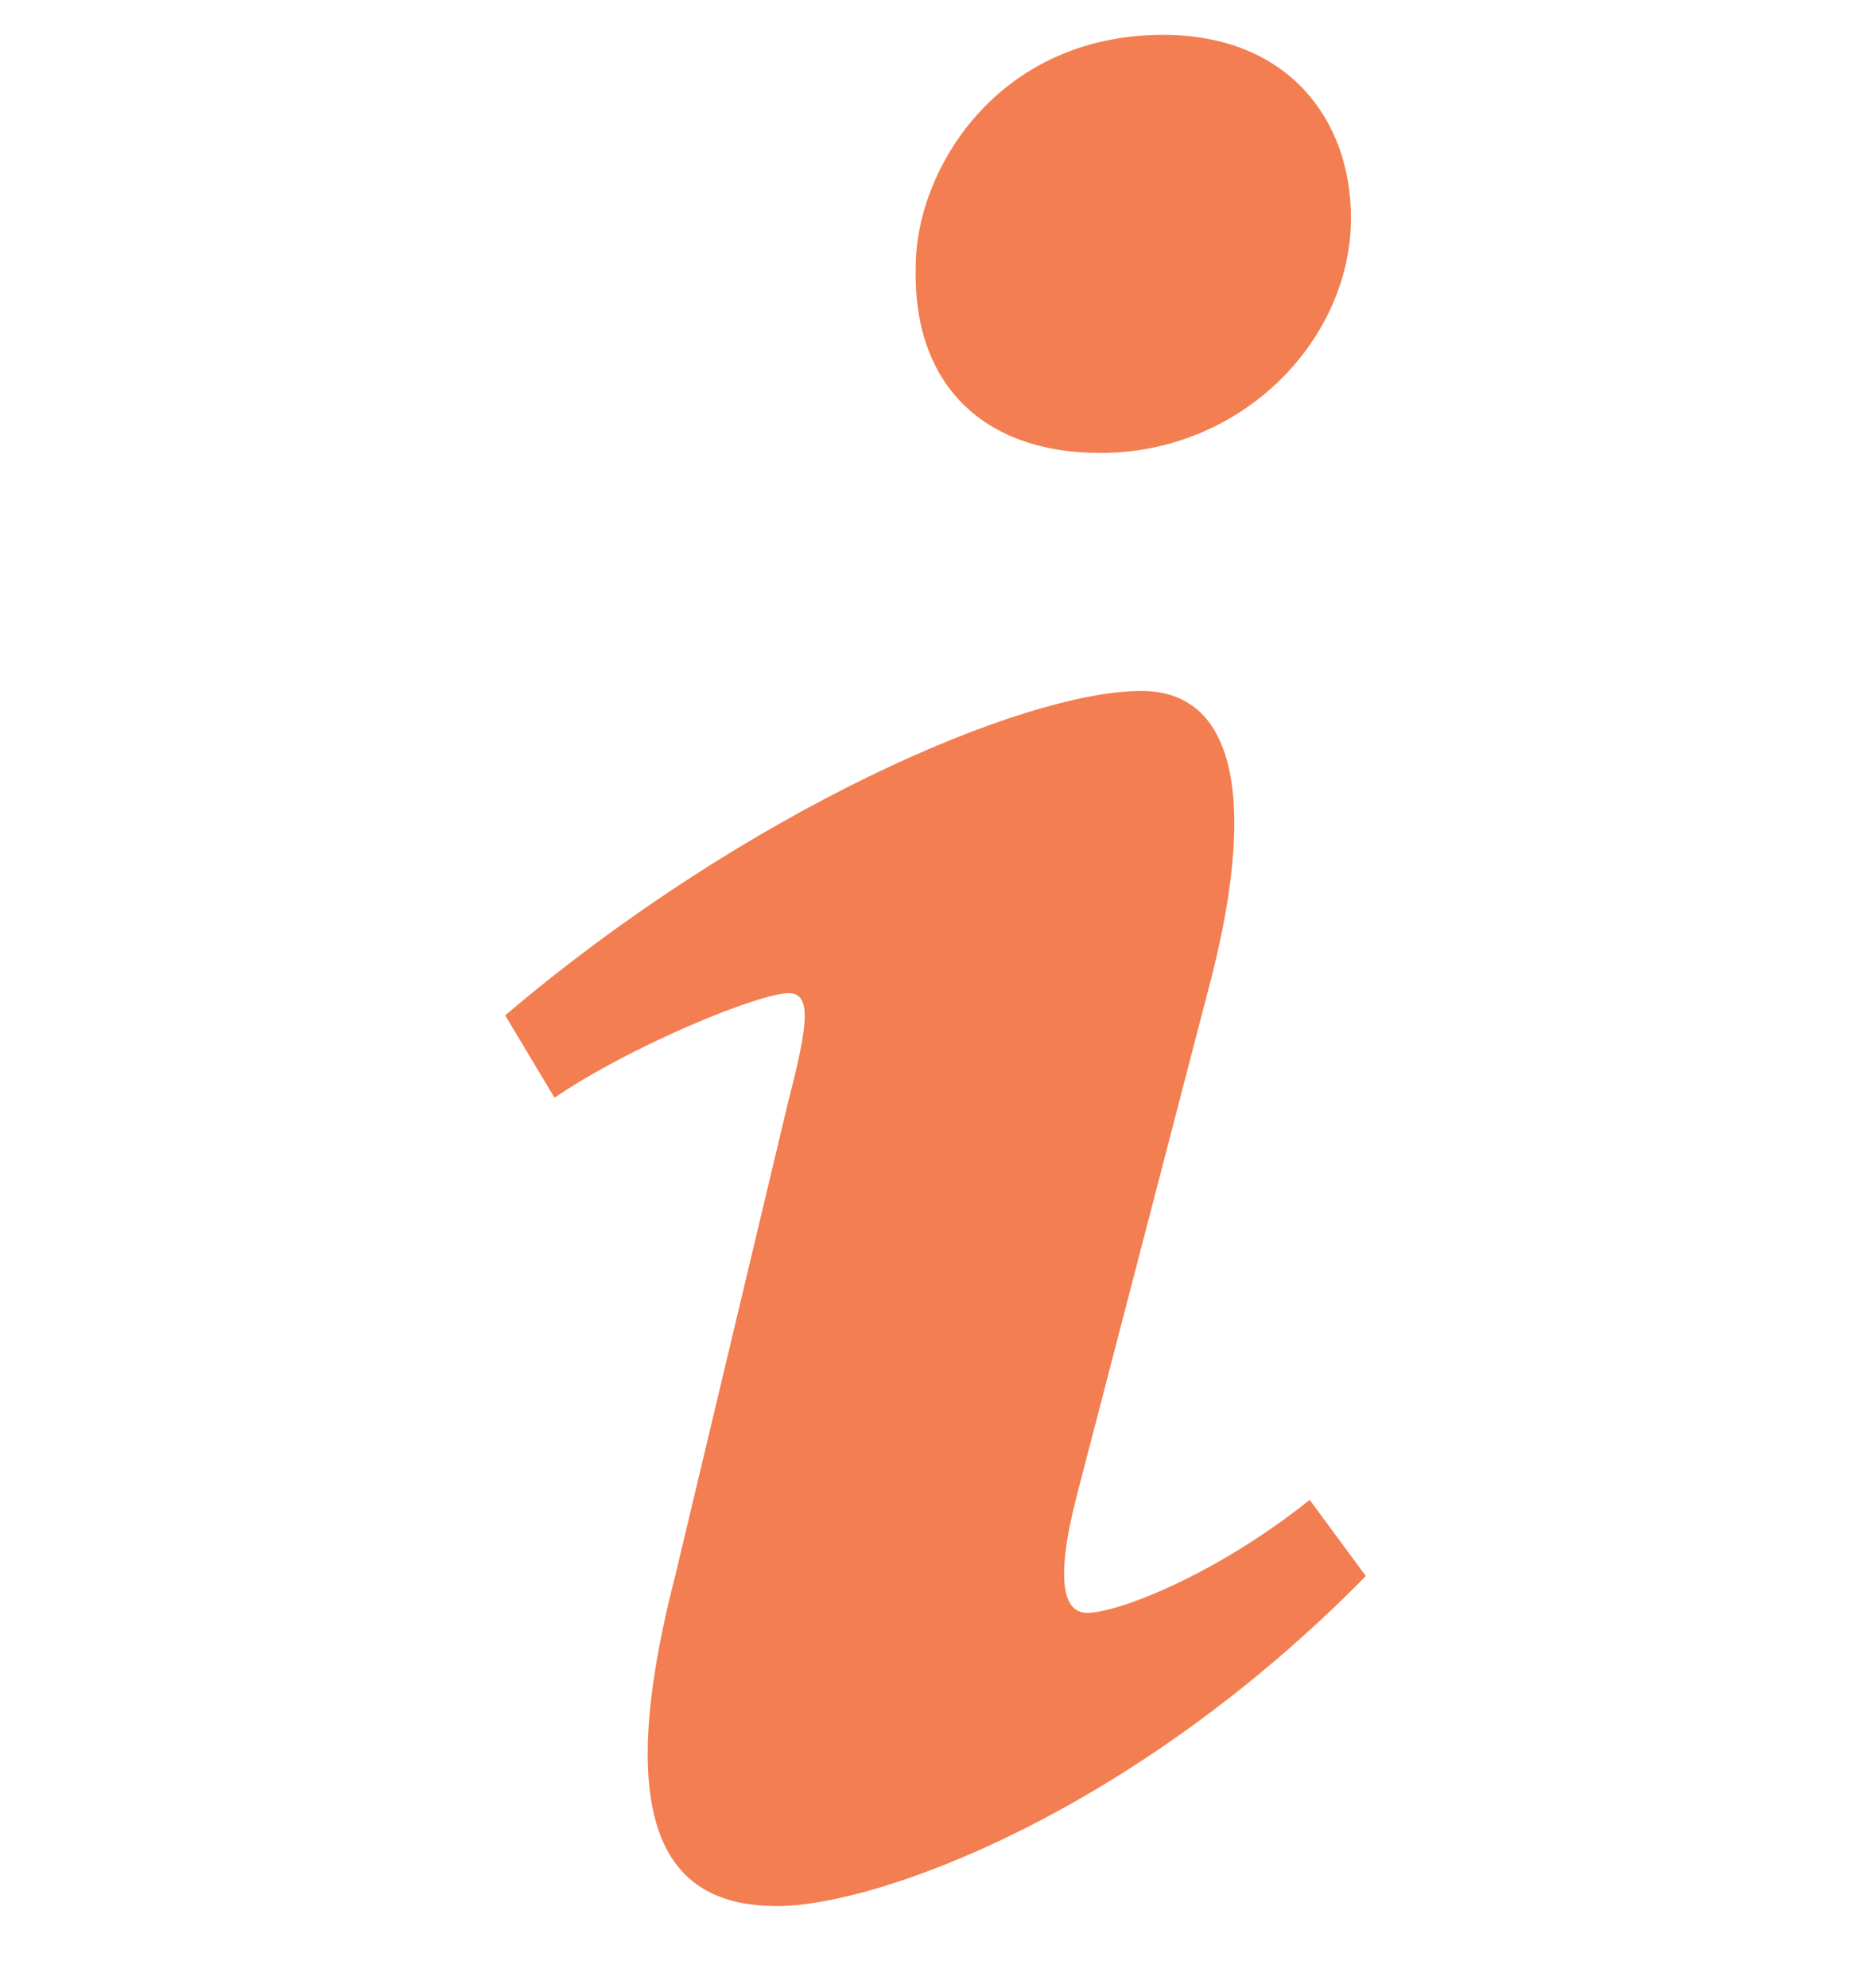 <svg width="16" height="17" viewBox="0 0 16 17" fill="none" xmlns="http://www.w3.org/2000/svg">
<g clip-path="url(#clip0_2405_9077)">
<path d="M9.946 0.298C11.018 0.298 11.553 1.027 11.553 1.863C11.553 2.907 10.622 3.873 9.41 3.873C8.395 3.873 7.803 3.273 7.831 2.281C7.831 1.447 8.536 0.298 9.946 0.298ZM6.647 16.298C5.801 16.298 5.181 15.776 5.773 13.479L6.744 9.405C6.913 8.754 6.941 8.492 6.744 8.492C6.49 8.492 5.393 8.942 4.742 9.386L4.32 8.682C6.378 6.933 8.745 5.908 9.761 5.908C10.606 5.908 10.747 6.927 10.325 8.492L9.212 12.774C9.015 13.53 9.099 13.791 9.297 13.791C9.55 13.791 10.382 13.477 11.2 12.825L11.68 13.476C9.678 15.514 7.492 16.298 6.647 16.298Z" fill="#F37E51"/>
</g>
<defs>
<clipPath id="clip0_2405_9077">
<rect width="16" height="16" fill="white" transform="translate(0 0.298)"/>
</clipPath>
</defs>
</svg>

